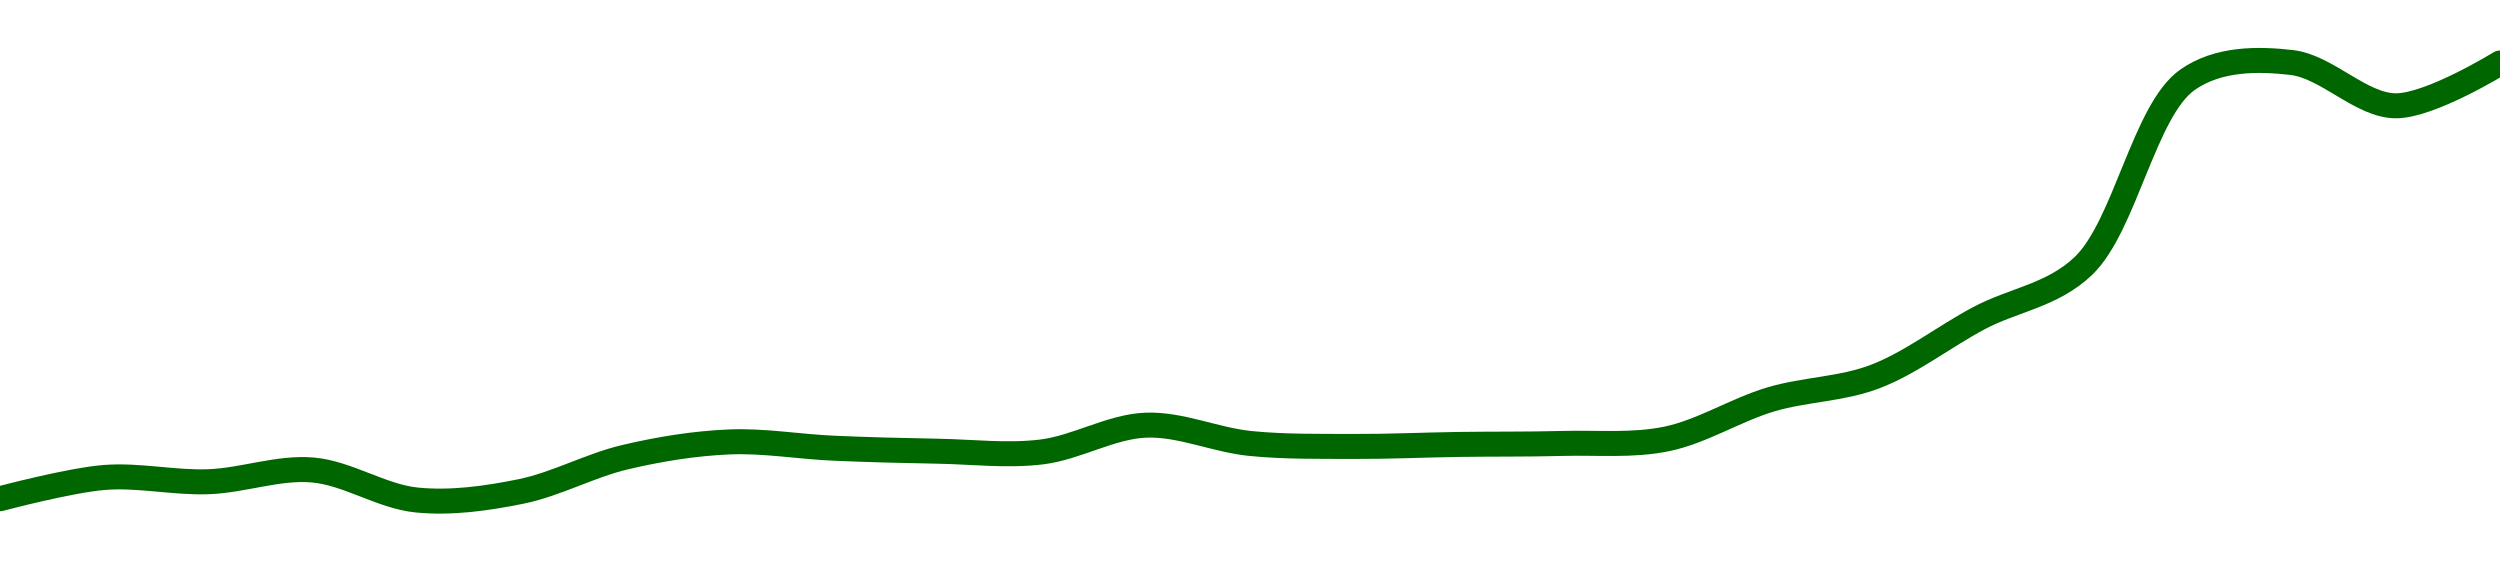 <!-- series1d: [0.00004368,0.00004453,0.00004436,0.00004483,0.00004363,0.00004397,0.00004534,0.00004595,0.0000457,0.00004558,0.00004555,0.00004662,0.00004589,0.00004577,0.00004585,0.00004589,0.00004607,0.00004765,0.00004856,0.0000509,0.00005298,0.00006042,0.00006111,0.00005938,0.00006109] -->

<svg width="200" height="45" viewBox="0 0 200 45" xmlns="http://www.w3.org/2000/svg">
  <defs>
    <linearGradient id="grad-area" x1="0" y1="0" x2="0" y2="1">
      <stop offset="0%" stop-color="rgba(76,175,80,.2)" />
      <stop offset="100%" stop-color="rgba(0,0,0,0)" />
    </linearGradient>
  </defs>

  <path d="M0,39.9C0,39.9,5.542,38.423,8.333,38.198C11.098,37.975,13.893,38.638,16.667,38.538C19.448,38.439,22.245,37.365,25,37.597C27.802,37.834,30.53,39.72,33.333,40C36.086,40.275,38.922,39.875,41.667,39.319C44.479,38.75,47.193,37.238,50,36.576C52.75,35.927,55.549,35.474,58.333,35.355C61.105,35.236,63.888,35.732,66.667,35.855C69.443,35.979,72.222,36.045,75,36.096C77.778,36.146,80.577,36.494,83.333,36.156C86.134,35.812,88.877,34.122,91.667,34.013C94.433,33.905,97.212,35.192,100,35.475C102.768,35.756,105.555,35.702,108.333,35.715C111.111,35.728,113.889,35.595,116.667,35.555C119.444,35.515,122.223,35.548,125,35.475C127.778,35.401,130.6,35.677,133.333,35.114C136.159,34.533,138.858,32.786,141.667,31.951C144.415,31.134,147.297,31.158,150,30.129C152.862,29.039,155.537,26.927,158.333,25.443C161.093,23.979,164.197,23.636,166.667,21.279C170.009,18.088,171.535,8.817,175,6.382C177.438,4.669,180.6,4.685,183.333,5C186.159,5.326,188.888,8.458,191.667,8.464C194.443,8.47,200,5.04,200,5.04"
        fill="none"
        stroke="#006600"
        stroke-width="2"
        stroke-linejoin="round"
        stroke-linecap="round"
        />
</svg>
